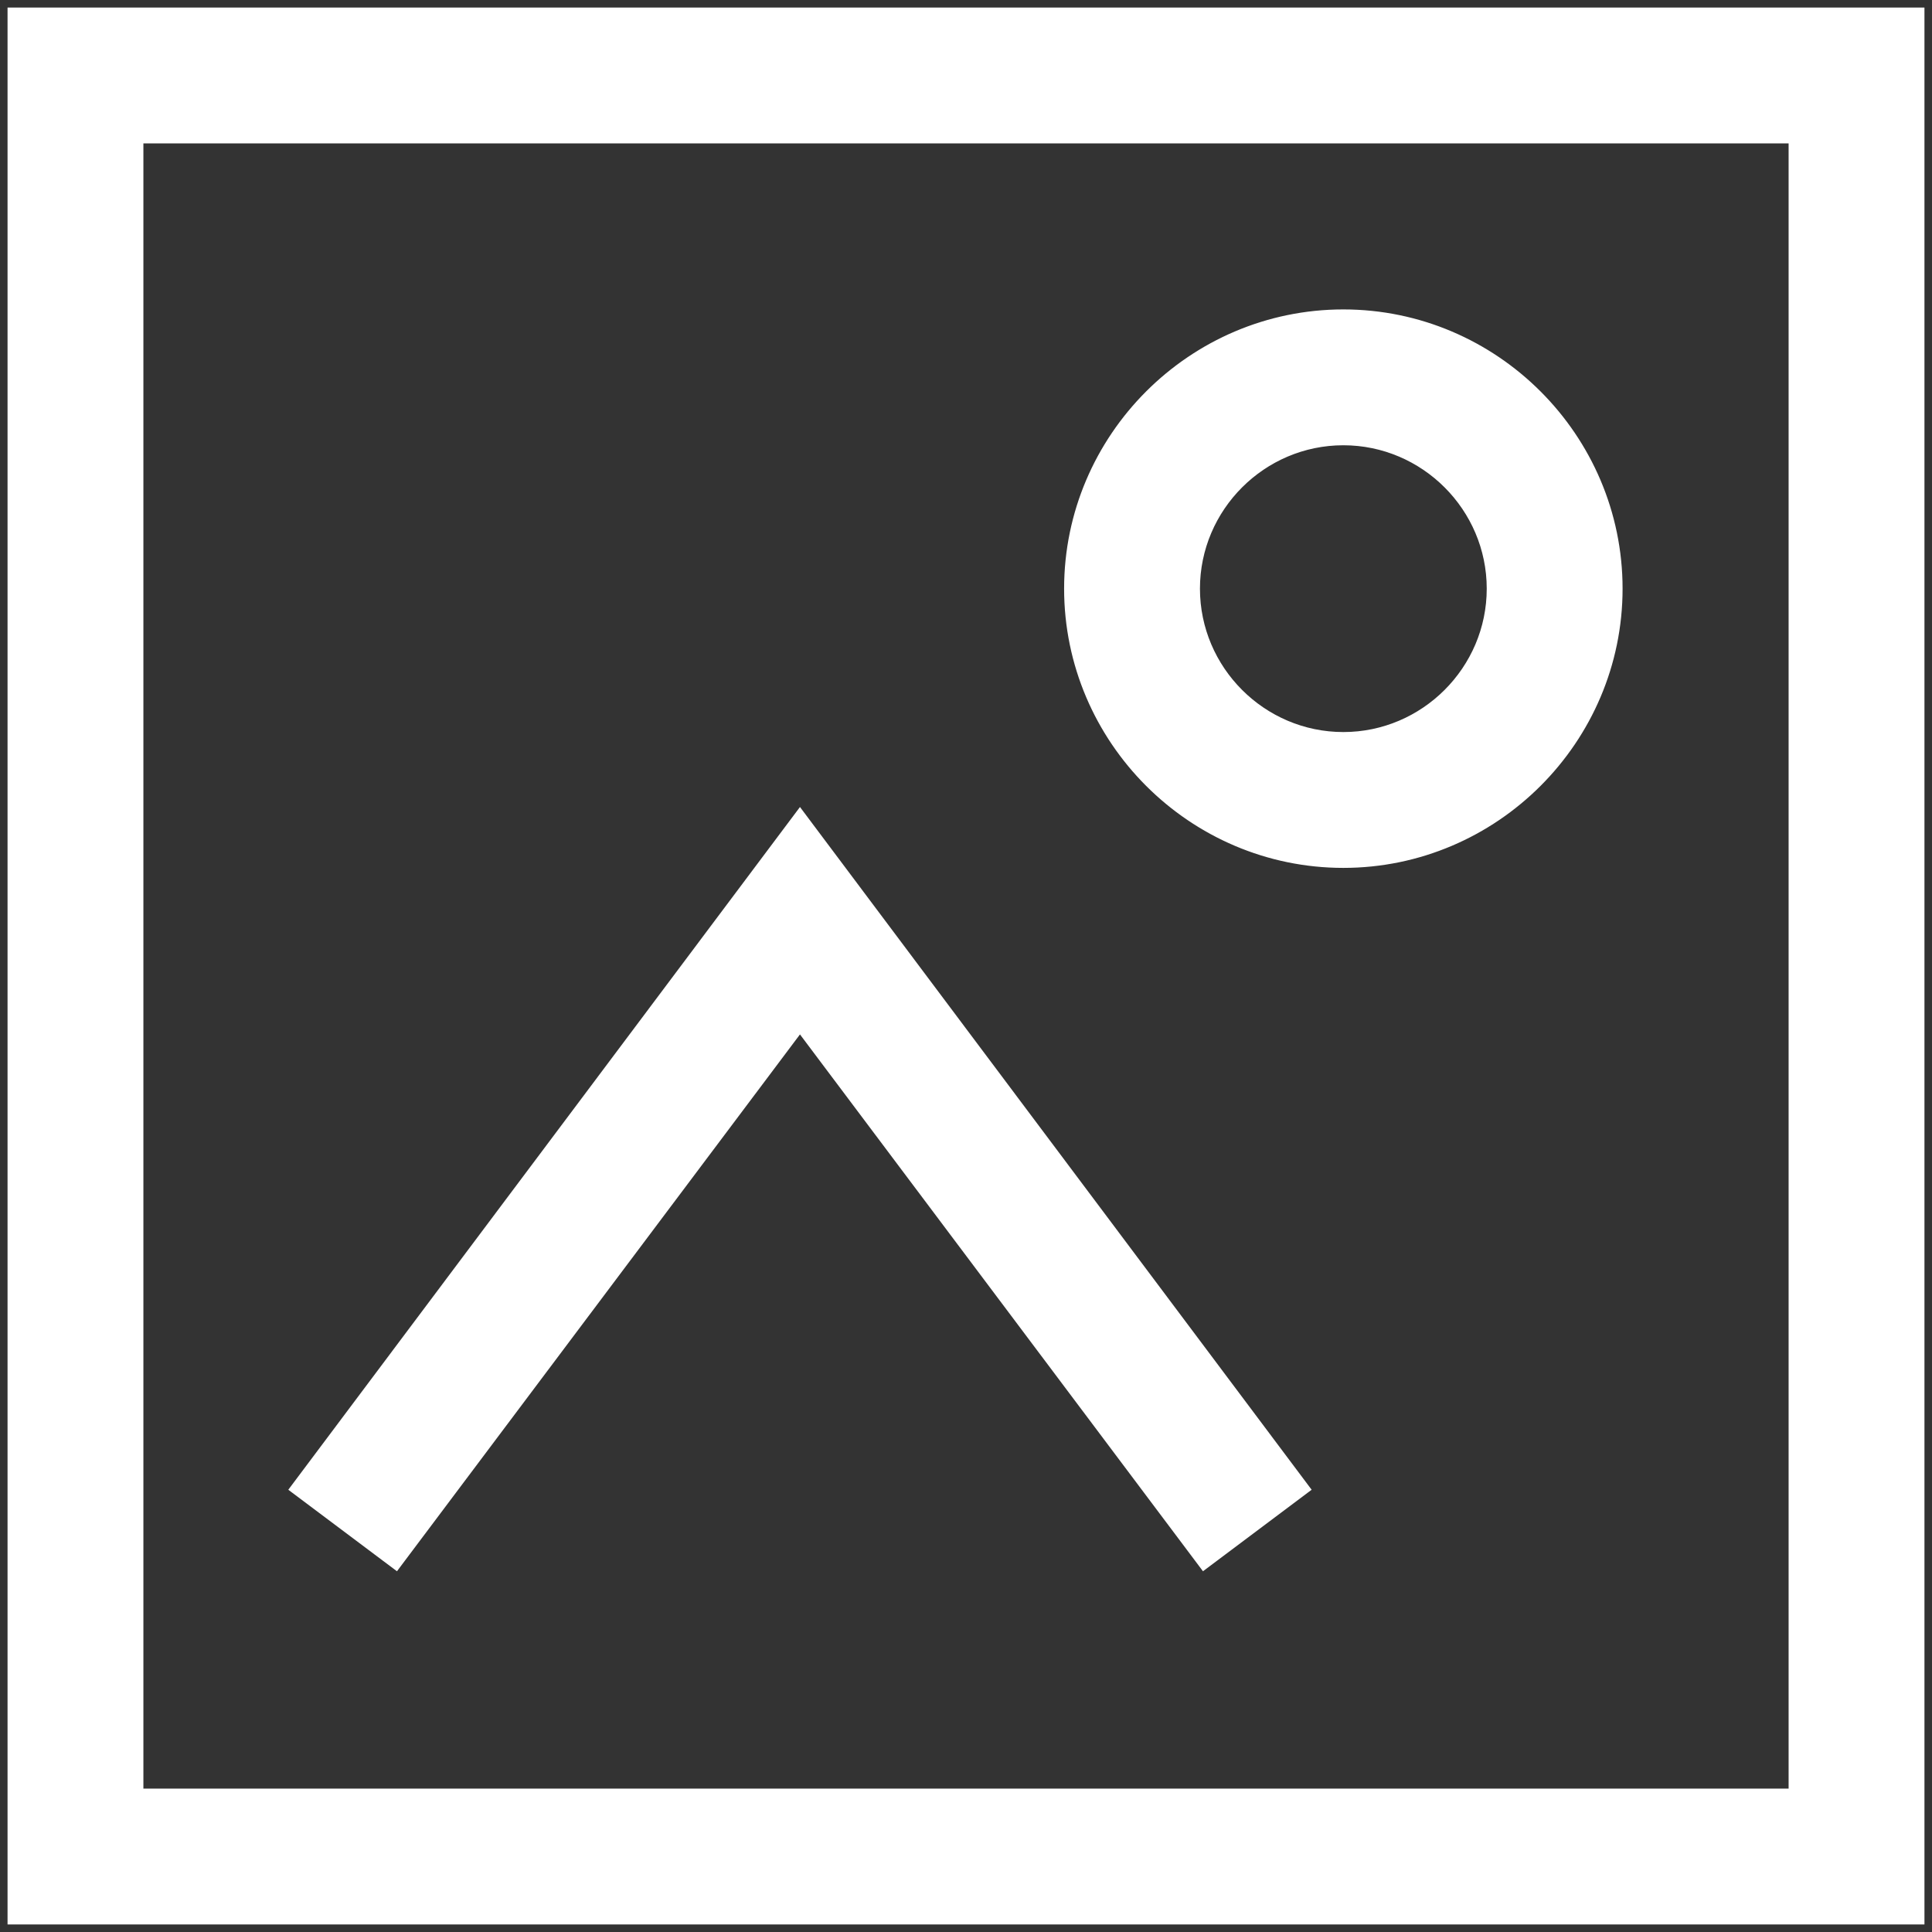 <!DOCTYPE svg PUBLIC "-//W3C//DTD SVG 1.1//EN" "http://www.w3.org/Graphics/SVG/1.1/DTD/svg11.dtd">
<!-- Uploaded to: SVG Repo, www.svgrepo.com, Transformed by: SVG Repo Mixer Tools -->
<svg fill="#ffffff" width="800px" height="800px" viewBox="0 0 128 128" id="Layer_1" version="1.1" xml:space="preserve" xmlns="http://www.w3.org/2000/svg" xmlns:xlink="http://www.w3.org/1999/xlink" stroke="#ffffff">
<rect x="0" y="0" width="128" height="128" fill="#333333" stroke="none"/>
<g id="SVGRepo_bgCarrier" stroke-width="0"/>
<g id="SVGRepo_tracerCarrier" stroke-linecap="round" stroke-linejoin="round"/>
<g id="SVGRepo_iconCarrier"> <g> <path d="M127,1H1v126h126V1z M119,119H9V9h110V119z"/> <polygon points="53,67.7 79.8,103.4 86.2,98.6 53,54.3 19.8,98.6 26.2,103.4 "/> <path d="M89,57c9.9,0,18-8.1,18-18s-8.1-18-18-18s-18,8.1-18,18S79.1,57,89,57z M89,29c5.5,0,10,4.5,10,10s-4.5,10-10,10 s-10-4.5-10-10S83.5,29,89,29z"/> </g> </g>
</svg>